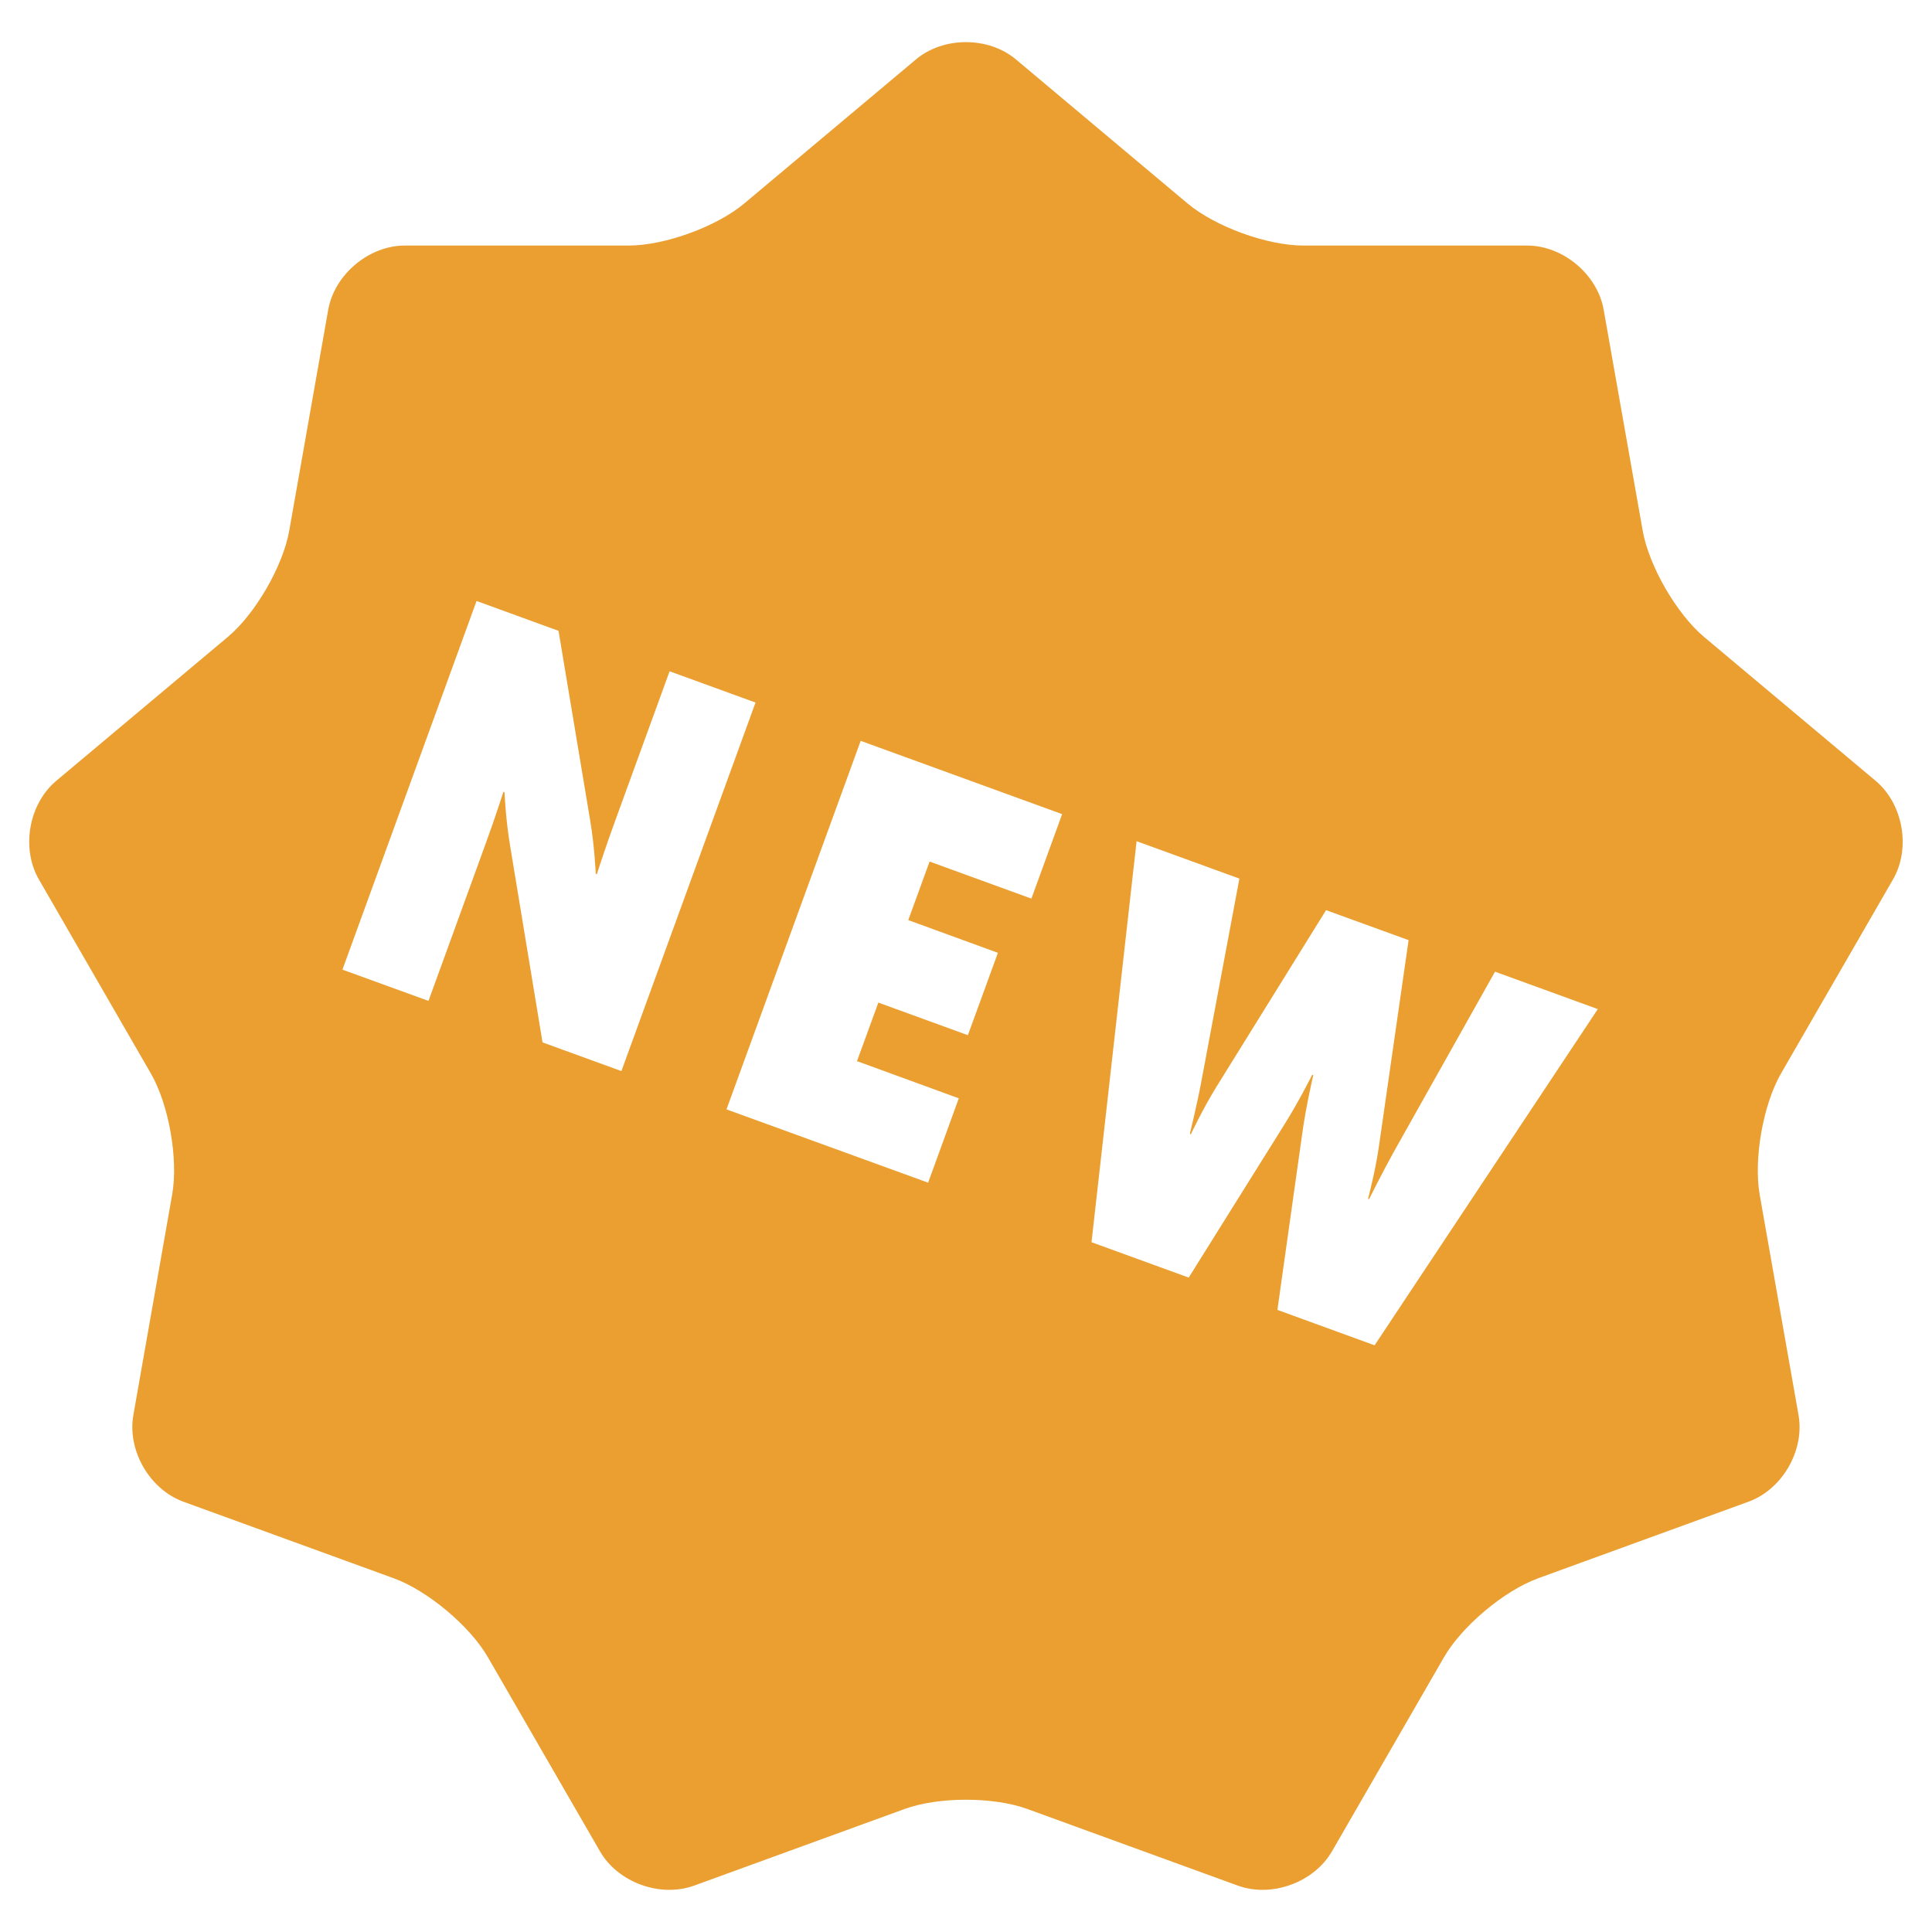 <svg xmlns="http://www.w3.org/2000/svg" version="1.1" xmlns:xlink="http://www.w3.org/1999/xlink" width="512" height="512" x="0" y="0" viewBox="0 0 33 33" style="enable-background:new 0 0 512 512" xml:space="preserve" class=""><g><path fill="#ea9f30" d="M32.334 15.021c.307-.531.174-1.289-.297-1.684l-2.932-2.459c-.469-.395-.941-1.213-1.047-1.816l-.666-3.77c-.105-.604-.695-1.098-1.309-1.098h-3.828c-.613 0-1.5-.324-1.971-.719l-2.93-2.459c-.47-.395-1.24-.395-1.71 0l-2.931 2.459c-.47.395-1.357.719-1.971.719H6.916c-.614 0-1.203.494-1.31 1.098l-.665 3.77c-.106.604-.578 1.422-1.048 1.816L.961 13.337c-.47.395-.604 1.152-.297 1.684l1.913 3.315c.307.531.471 1.461.364 2.066l-.663 3.768c-.107.605.278 1.271.854 1.48l3.596 1.309c.577.211 1.3.816 1.607 1.35l1.913 3.313c.307.533 1.03.795 1.607.586l3.596-1.309c.576-.211 1.52-.211 2.097 0l3.596 1.309c.576.209 1.299-.053 1.607-.586l1.912-3.313c.307-.533 1.029-1.139 1.607-1.35l3.596-1.309c.576-.209.961-.875.854-1.48l-.664-3.768c-.105-.605.059-1.535.365-2.066zm-21.72 3.274-1.347-.49-.553-3.352c-.078-.463-.097-.922-.097-.922l-.018-.006s-.144.449-.3.875l-.98 2.696-1.47-.534 2.291-6.297 1.4.51.539 3.229c.076.441.097.922.097.922l.018.006s.15-.467.309-.9l.934-2.566 1.468.534zm7.003-2.946-1.739-.633-.364 1 1.531.559-.513 1.407-1.529-.557-.365 1 1.739.635-.524 1.441-3.444-1.252 2.292-6.295 3.441 1.252zm5.862 7.63-1.66-.605.422-2.996c.063-.471.191-1.014.191-1.014l-.018-.006s-.25.498-.506.898l-1.604 2.566-1.66-.604.77-6.85 1.756.639-.652 3.475c-.074.396-.195.885-.195.885l.018.006s.215-.453.43-.799l1.879-3.028 1.41.512-.508 3.53c-.057.402-.184.887-.184.887l.016.008s.225-.451.42-.803l1.732-3.083 1.756.639z" opacity="1" data-original="#00a79d" class=""></path></g></svg>